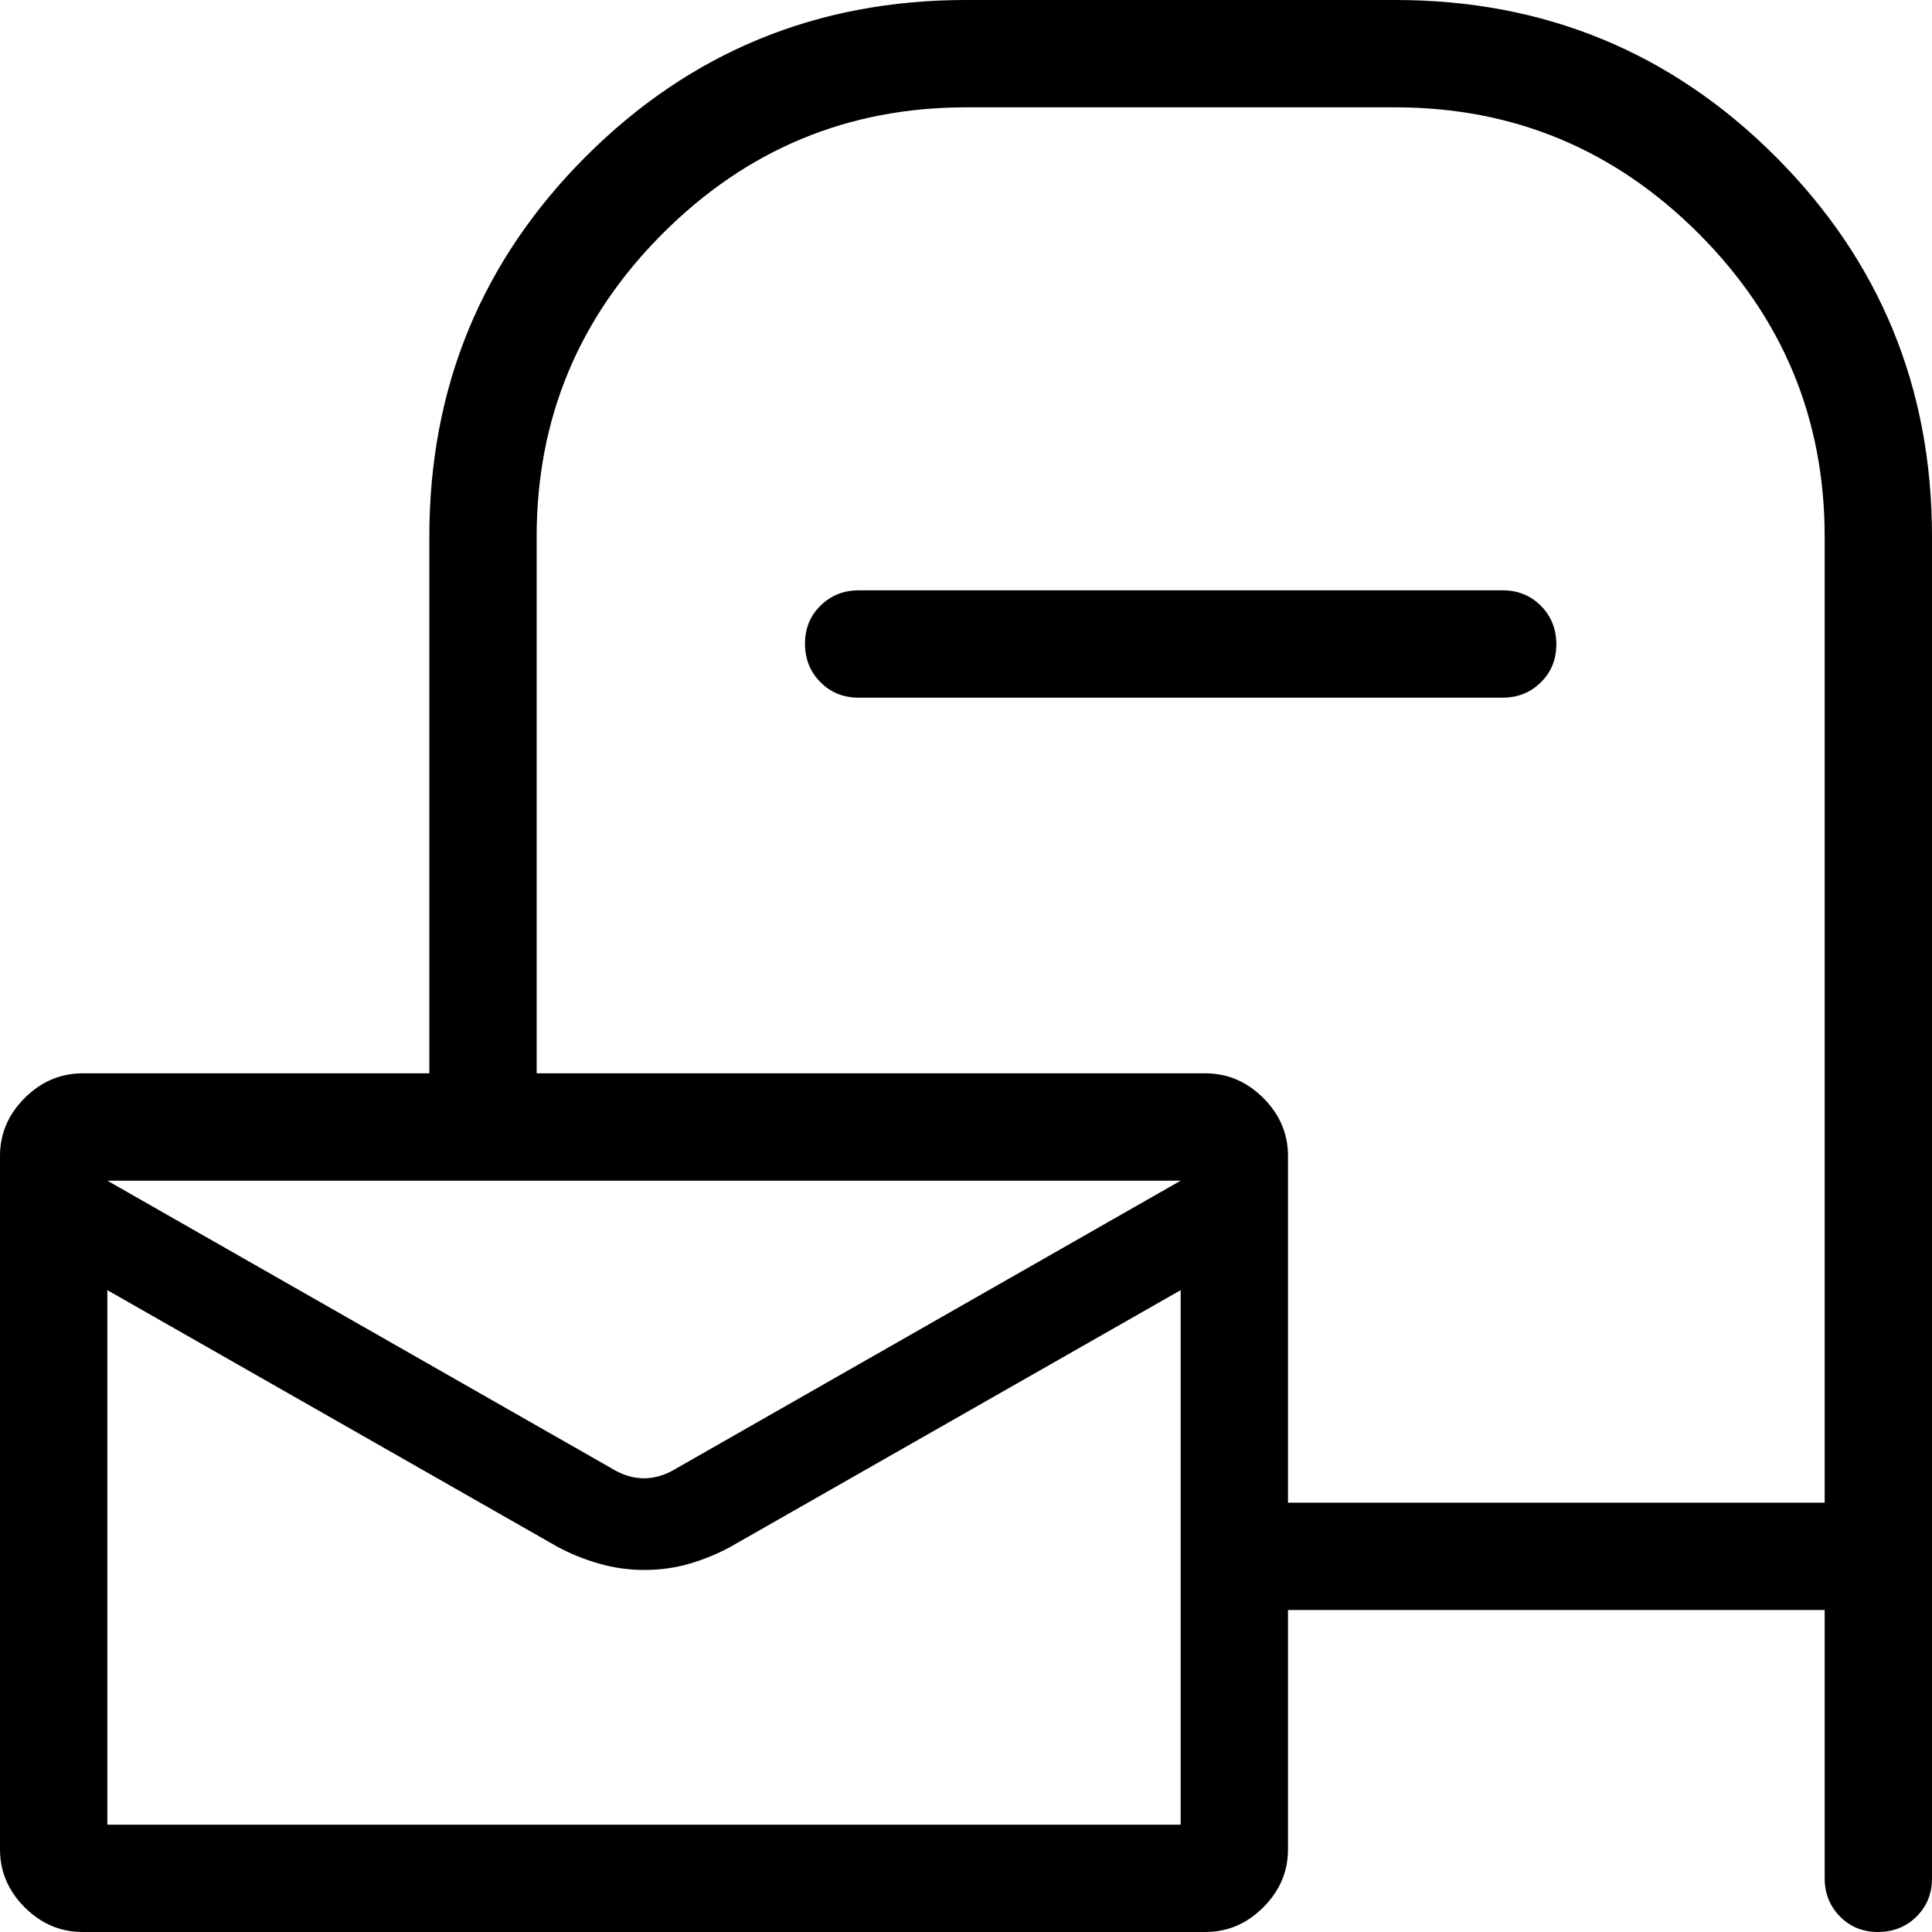 <svg width="151" height="151" viewBox="0 0 151 151" fill="none" xmlns="http://www.w3.org/2000/svg">
<path d="M6.459 151C4.726 151 3.216 150.357 1.929 149.071C0.643 147.784 0 146.274 0 144.541V90.348C0 88.615 0.643 87.105 1.929 85.818C3.216 84.532 4.726 83.889 6.459 83.889H33.556V41.944C33.556 30.295 37.633 20.391 45.787 12.231C53.946 4.077 63.851 0 75.5 0H109.056C120.705 0 130.609 4.077 138.769 12.231C146.923 20.391 151 30.295 151 41.944V146.806C151 147.997 150.597 148.992 149.792 149.792C148.987 150.592 147.988 150.994 146.797 151C145.606 151.006 144.61 150.603 143.811 149.792C143.011 148.981 142.611 147.986 142.611 146.806V125.833H100.667V144.541C100.667 146.274 100.024 147.784 98.737 149.071C97.451 150.357 95.941 151 94.207 151H6.459ZM100.667 117.444H142.611V41.944C142.611 32.717 139.325 24.817 132.754 18.246C126.183 11.675 118.283 8.389 109.056 8.389H75.5C66.272 8.389 58.373 11.675 51.801 18.246C45.23 24.817 41.944 32.717 41.944 41.944V83.889H94.207C95.941 83.889 97.451 84.532 98.737 85.818C100.024 87.105 100.667 88.615 100.667 90.348V117.444ZM47.75 114.735C48.611 115.272 49.472 115.54 50.333 115.54C51.195 115.54 52.056 115.272 52.917 114.735L92.278 92.278H8.389L47.75 114.735ZM8.389 142.611H92.278V100.834L57.112 120.884C56.099 121.438 55.031 121.879 53.907 122.209C52.783 122.539 51.603 122.704 50.367 122.704C49.131 122.704 47.943 122.536 46.802 122.201C45.661 121.877 44.579 121.438 43.555 120.884L8.389 100.834V142.611ZM8.389 92.278V95.466V95.331V101.908V100.826V142.611V100.834V101.908V95.323V95.449V92.278ZM67.111 54.528C65.92 54.528 64.924 54.125 64.125 53.32C63.325 52.514 62.922 51.516 62.917 50.325C62.911 49.134 63.314 48.138 64.125 47.339C64.936 46.539 65.931 46.139 67.111 46.139H117.444C118.636 46.139 119.631 46.542 120.431 47.347C121.231 48.152 121.633 49.151 121.639 50.342C121.644 51.533 121.242 52.528 120.431 53.328C119.62 54.128 118.624 54.528 117.444 54.528H67.111Z" fill="black"/>
</svg>
